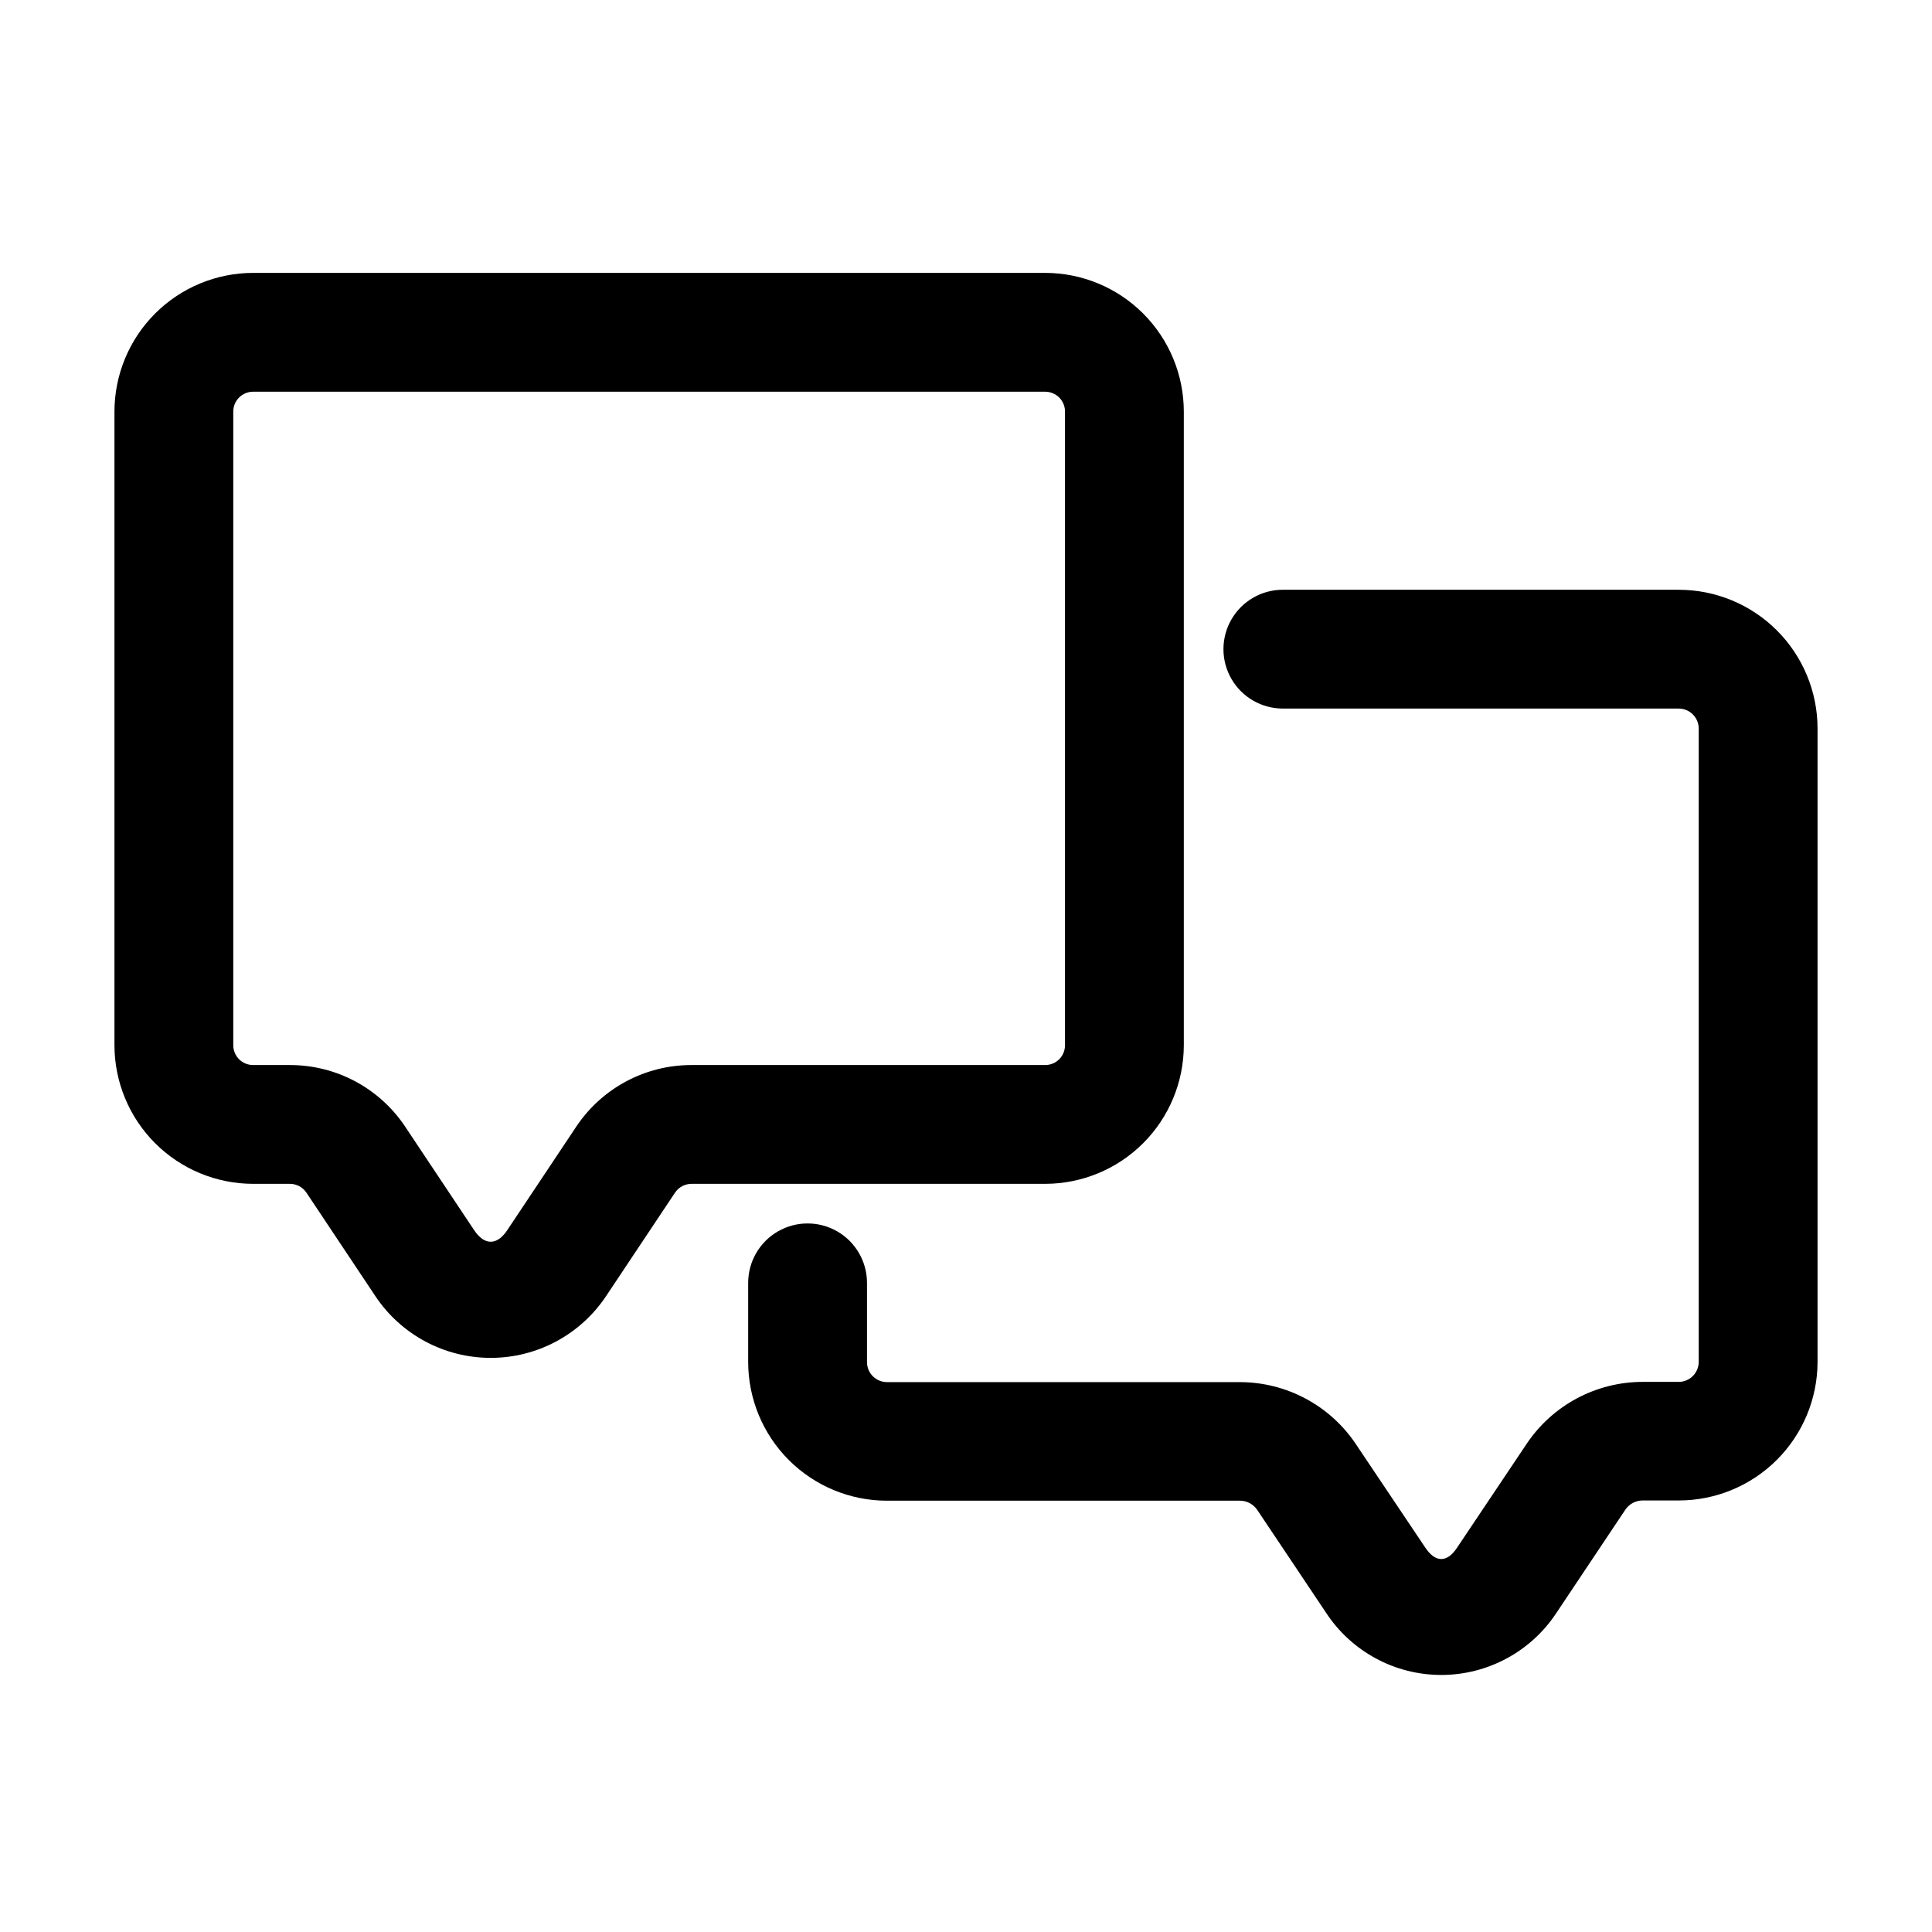 <?xml version="1.0" encoding="UTF-8"?>
<!-- The Best Svg Icon site in the world: iconSvg.co, Visit us! https://iconsvg.co -->
<svg fill="#000000" width="800px" height="800px" version="1.1" viewBox="144 144 512 512" xmlns="http://www.w3.org/2000/svg">
 <g>
  <path d="m211.07 457.73h9.762c1.75 0.004 3.387 0.875 4.367 2.332l18.285 27.438-0.004-0.004c6.816 10.219 18.285 16.355 30.566 16.355s23.75-6.137 30.562-16.355l18.285-27.438v0.004c0.977-1.457 2.613-2.328 4.367-2.332h93.73c9.738-0.012 19.074-3.887 25.961-10.773s10.762-16.223 10.773-25.961v-167.94c-0.012-9.738-3.887-19.078-10.773-25.965-6.887-6.887-16.223-10.762-25.961-10.773h-209.92c-9.738 0.012-19.078 3.887-25.965 10.773-6.887 6.887-10.762 16.227-10.773 25.965v167.94c0.012 9.738 3.887 19.074 10.773 25.961s16.227 10.762 25.965 10.773zm-5.25-204.67c0-2.898 2.352-5.25 5.25-5.25h209.92c1.391 0 2.727 0.555 3.711 1.539s1.535 2.32 1.535 3.711v167.94c0 1.391-0.551 2.727-1.535 3.711s-2.32 1.535-3.711 1.535h-93.73c-12.285-0.012-23.758 6.129-30.566 16.352l-18.285 27.438c-2.707 4.051-6.023 4.051-8.734 0l-18.285-27.438h0.004c-6.805-10.223-18.281-16.363-30.562-16.352h-9.762c-2.898 0-5.25-2.348-5.25-5.246z"/>
  <path d="m588.93 300.29h-104.96c-5.621 0-10.82 3-13.633 7.875-2.812 4.871-2.812 10.871 0 15.742s8.012 7.871 13.633 7.871h104.96c2.887 0.035 5.215 2.363 5.25 5.25v167.94-0.004c-0.035 2.887-2.363 5.215-5.25 5.25h-9.656c-12.332 0.023-23.848 6.188-30.711 16.438l-18.41 27.477c-2.582 3.945-5.731 4.199-8.566-0.188l-18.305-27.289h0.004c-6.867-10.219-18.363-16.352-30.672-16.375h-93.602c-2.887-0.035-5.215-2.363-5.25-5.246v-21.059c0-5.621-3-10.82-7.871-13.633-4.871-2.812-10.875-2.812-15.746 0s-7.871 8.012-7.871 13.633v20.992c0.012 9.742 3.887 19.078 10.773 25.965s16.223 10.762 25.965 10.773h93.625c1.832 0.012 3.535 0.934 4.555 2.457l18.137 27.102v-0.004c6.715 10.336 18.188 16.586 30.512 16.625 12.324 0.035 23.836-6.144 30.617-16.434l18.223-27.289h-0.004c1.016-1.555 2.742-2.5 4.598-2.519h9.656c9.73-0.012 19.059-3.879 25.941-10.75 6.887-6.875 10.77-16.195 10.797-25.926v-167.93c-0.012-9.742-3.887-19.078-10.773-25.965-6.887-6.887-16.223-10.762-25.965-10.773z"/>
 </g>
</svg>
